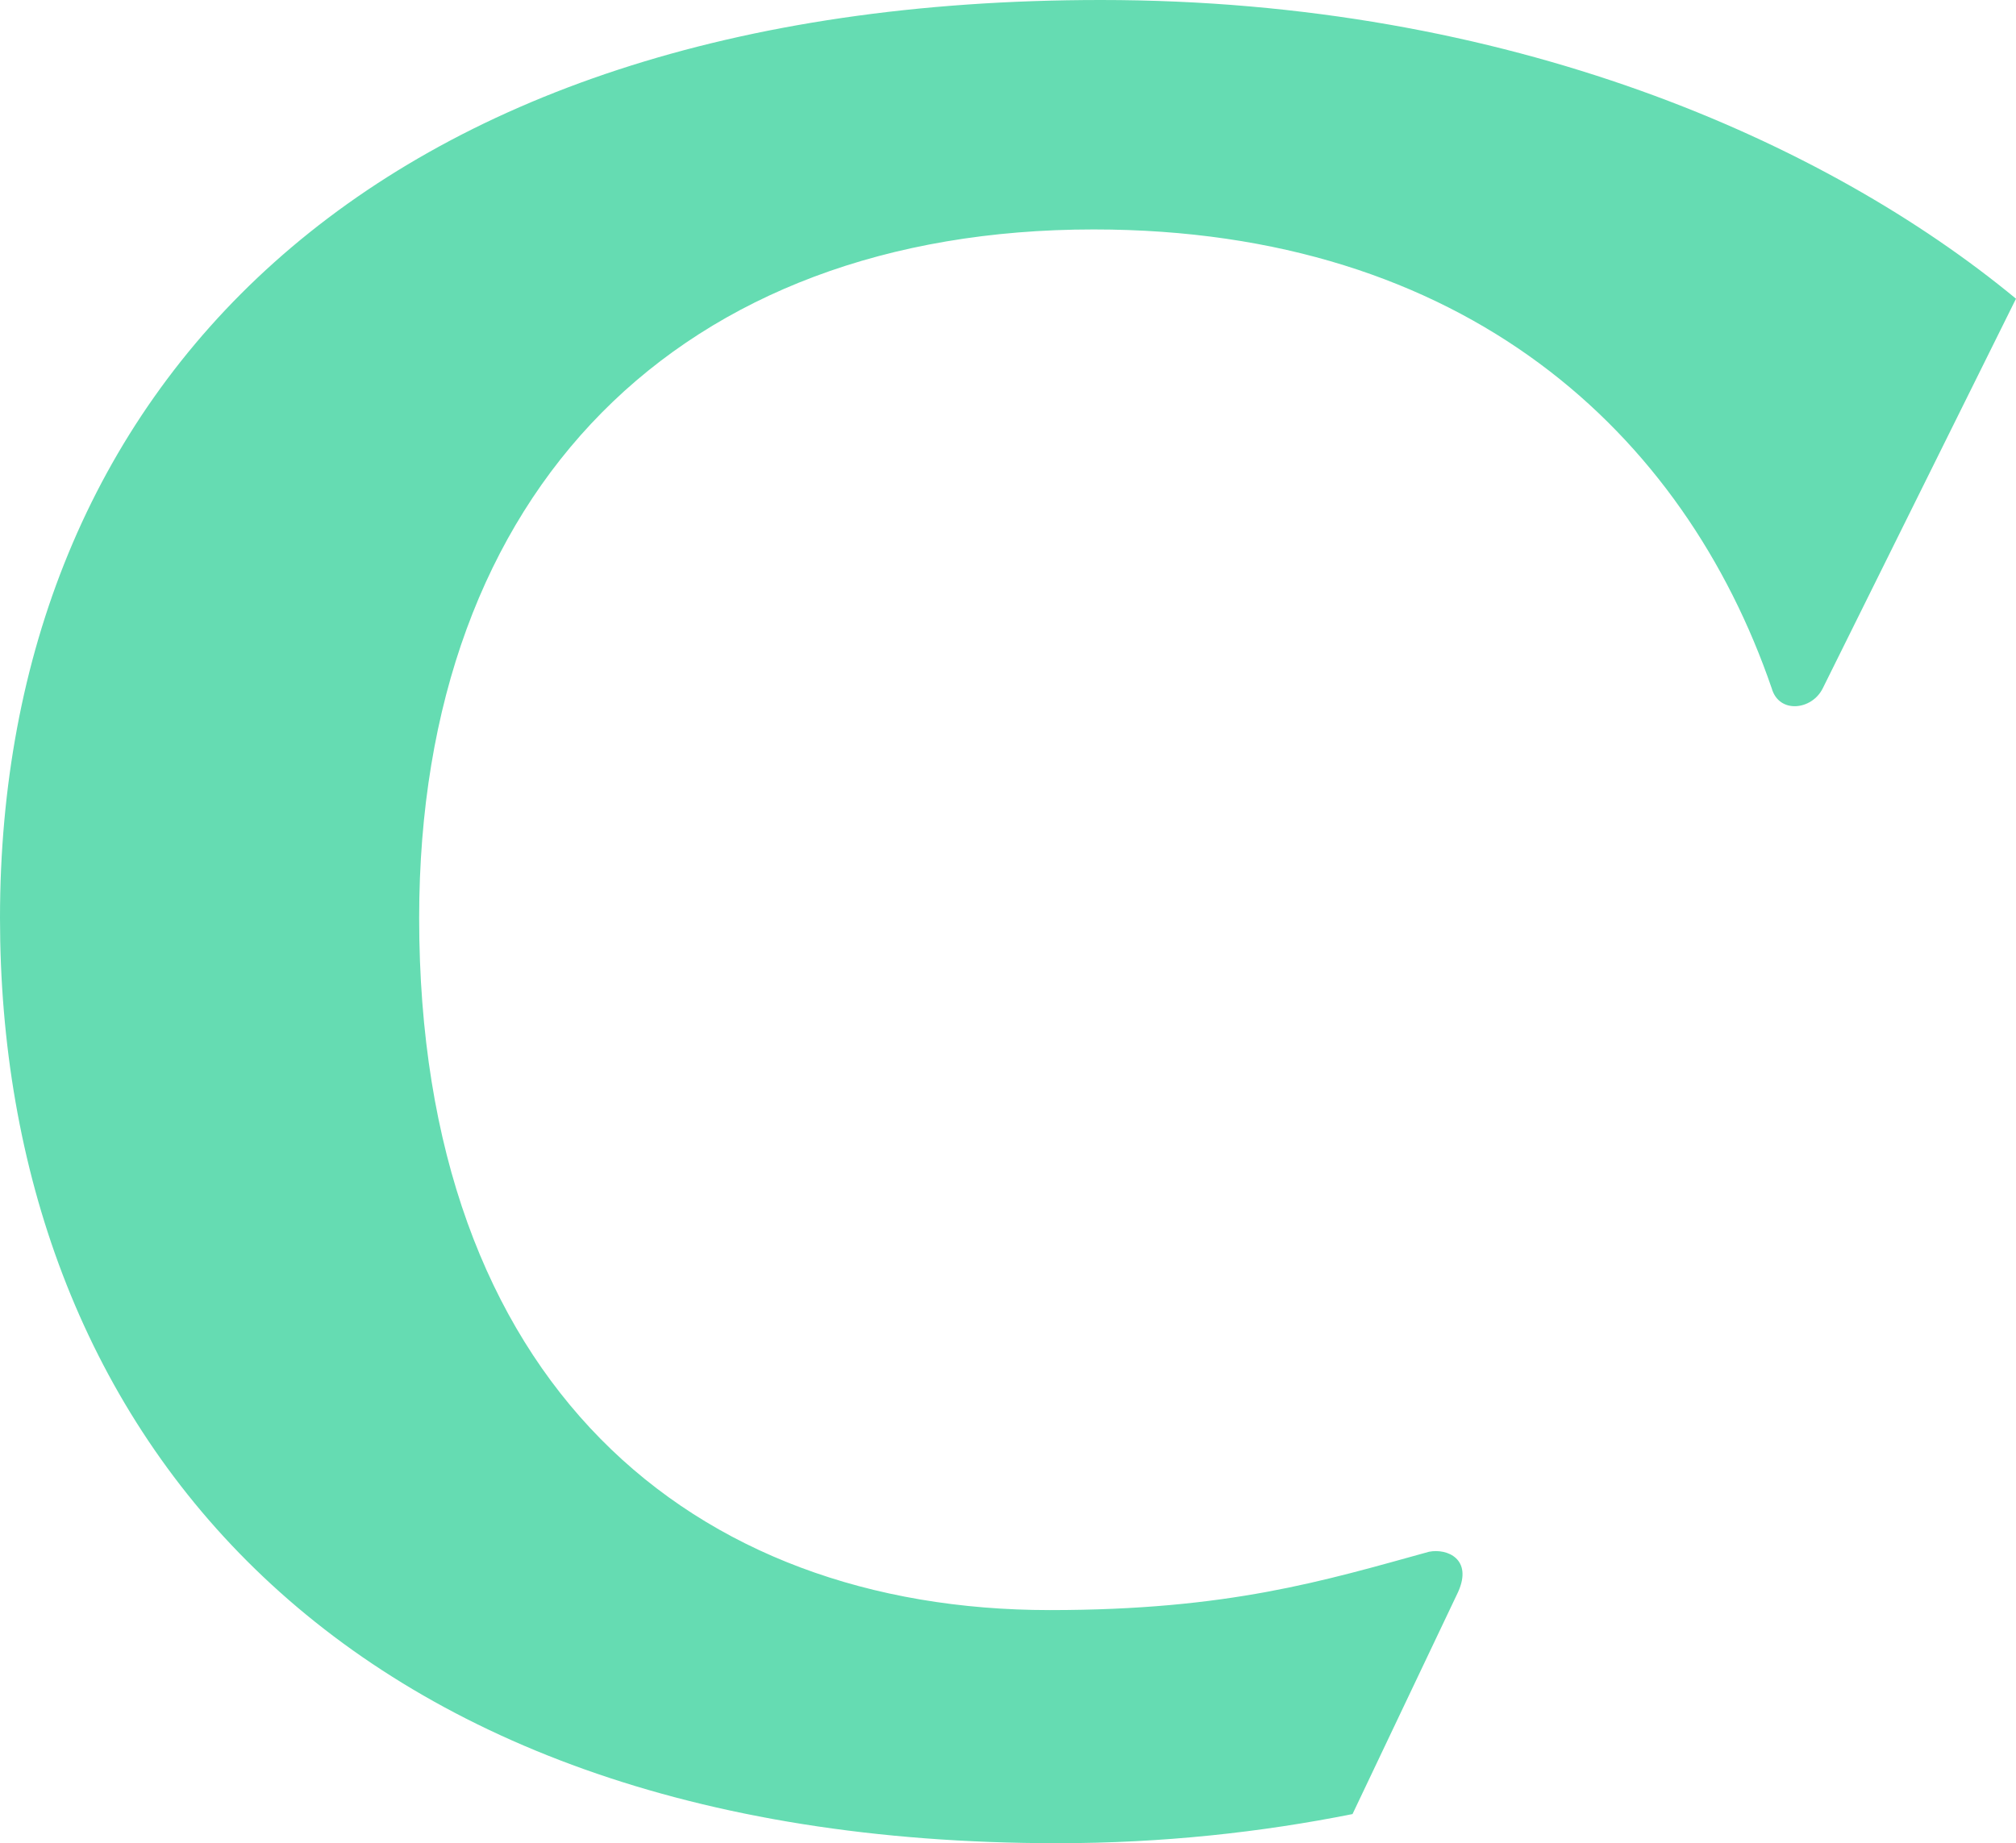 <svg width="269" height="246" fill="none" xmlns="http://www.w3.org/2000/svg">
    <path d="M146.9 0C48.64 0 0 52.51 0 122.51 0 189.602 43.78 246 141.06 246c14.11 0 27.24-1.459 39.41-3.888l14.1-29.663c1.95-4.367-1.46-5.827-3.89-5.347-14.11 3.898-26.75 7.786-50.59 7.786-47.67 0-84.16-30.143-84.16-92.378 0-57.367 35.03-91.888 90-91.888 49.61 0 78.8 27.235 90.48 61.255.97 3.409 5.35 2.919 6.8 0L269 39.867C243.7 18.96 201.38 0 146.9 0Z"
          fill="#65DCB2"/>
</svg>